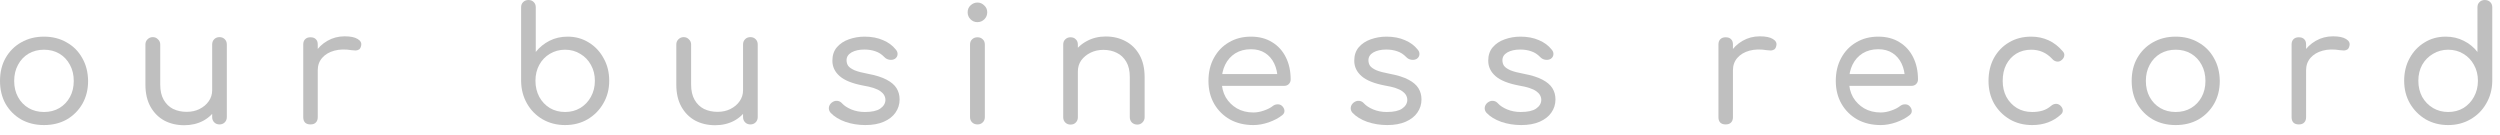 <svg width="204" height="11" viewBox="0 0 204 11" fill="none" xmlns="http://www.w3.org/2000/svg">
<path d="M199.768 10.205C199.092 10.205 198.481 10.049 197.935 9.737C197.397 9.416 196.968 8.983 196.648 8.437C196.336 7.891 196.18 7.276 196.18 6.591C196.18 5.906 196.327 5.295 196.622 4.758C196.916 4.212 197.319 3.783 197.831 3.471C198.342 3.15 198.923 2.99 199.573 2.99C200.11 2.99 200.6 3.103 201.042 3.328C201.492 3.553 201.865 3.857 202.16 4.238V0.598C202.16 0.416 202.216 0.273 202.329 0.169C202.441 0.056 202.584 0 202.758 0C202.94 0 203.087 0.056 203.2 0.169C203.312 0.273 203.369 0.416 203.369 0.598V6.617C203.36 7.293 203.195 7.904 202.875 8.45C202.563 8.996 202.134 9.425 201.588 9.737C201.05 10.049 200.444 10.205 199.768 10.205ZM199.768 9.139C200.236 9.139 200.652 9.031 201.016 8.814C201.38 8.589 201.666 8.285 201.874 7.904C202.09 7.514 202.199 7.076 202.199 6.591C202.199 6.106 202.09 5.672 201.874 5.291C201.666 4.91 201.38 4.611 201.016 4.394C200.652 4.169 200.236 4.056 199.768 4.056C199.317 4.056 198.905 4.169 198.533 4.394C198.16 4.611 197.865 4.91 197.649 5.291C197.441 5.672 197.337 6.106 197.337 6.591C197.337 7.076 197.441 7.514 197.649 7.904C197.865 8.285 198.16 8.589 198.533 8.814C198.905 9.031 199.317 9.139 199.768 9.139Z" fill="#BFBFBF"/>
<path d="M187.54 5.733C187.557 5.204 187.692 4.732 187.943 4.316C188.203 3.9 188.545 3.571 188.97 3.328C189.395 3.085 189.863 2.964 190.374 2.964C190.851 2.964 191.206 3.038 191.44 3.185C191.683 3.332 191.774 3.519 191.713 3.744C191.687 3.874 191.635 3.969 191.557 4.03C191.479 4.082 191.388 4.112 191.284 4.121C191.18 4.121 191.067 4.112 190.946 4.095C190.417 4.008 189.945 4.021 189.529 4.134C189.113 4.247 188.784 4.442 188.541 4.719C188.298 4.996 188.177 5.334 188.177 5.733H187.54ZM187.579 10.153C187.397 10.153 187.254 10.105 187.15 10.01C187.046 9.906 186.994 9.759 186.994 9.568V3.627C186.994 3.445 187.046 3.302 187.15 3.198C187.254 3.094 187.397 3.042 187.579 3.042C187.778 3.042 187.926 3.094 188.021 3.198C188.125 3.293 188.177 3.436 188.177 3.627V9.568C188.177 9.75 188.125 9.893 188.021 9.997C187.926 10.101 187.778 10.153 187.579 10.153Z" fill="#BFBFBF"/>
<path d="M177.533 10.205C176.839 10.205 176.22 10.053 175.674 9.75C175.136 9.438 174.712 9.013 174.4 8.476C174.096 7.93 173.945 7.306 173.945 6.604C173.945 5.893 174.096 5.269 174.4 4.732C174.712 4.186 175.136 3.761 175.674 3.458C176.22 3.146 176.839 2.99 177.533 2.99C178.226 2.99 178.841 3.146 179.379 3.458C179.925 3.761 180.349 4.186 180.653 4.732C180.965 5.269 181.125 5.893 181.134 6.604C181.134 7.306 180.978 7.93 180.666 8.476C180.354 9.013 179.929 9.438 179.392 9.75C178.854 10.053 178.235 10.205 177.533 10.205ZM177.533 9.139C178.009 9.139 178.43 9.031 178.794 8.814C179.158 8.597 179.444 8.298 179.652 7.917C179.86 7.536 179.964 7.098 179.964 6.604C179.964 6.11 179.86 5.672 179.652 5.291C179.444 4.901 179.158 4.598 178.794 4.381C178.43 4.164 178.009 4.056 177.533 4.056C177.065 4.056 176.644 4.164 176.272 4.381C175.908 4.598 175.622 4.901 175.414 5.291C175.206 5.672 175.102 6.11 175.102 6.604C175.102 7.098 175.206 7.536 175.414 7.917C175.622 8.298 175.908 8.597 176.272 8.814C176.644 9.031 177.065 9.139 177.533 9.139Z" fill="#BFBFBF"/>
<path d="M165.825 10.205C165.14 10.205 164.529 10.049 163.992 9.737C163.454 9.416 163.03 8.987 162.718 8.45C162.414 7.904 162.263 7.289 162.263 6.604C162.263 5.902 162.41 5.278 162.705 4.732C163.008 4.186 163.42 3.761 163.94 3.458C164.46 3.146 165.062 2.99 165.747 2.99C166.258 2.99 166.73 3.09 167.164 3.289C167.597 3.488 167.983 3.787 168.321 4.186C168.433 4.307 168.472 4.437 168.438 4.576C168.412 4.715 168.325 4.836 168.178 4.94C168.074 5.018 167.952 5.044 167.814 5.018C167.675 4.992 167.554 4.918 167.45 4.797C166.99 4.303 166.423 4.056 165.747 4.056C165.287 4.056 164.88 4.164 164.525 4.381C164.178 4.598 163.905 4.897 163.706 5.278C163.515 5.651 163.42 6.093 163.42 6.604C163.42 7.089 163.519 7.523 163.719 7.904C163.927 8.285 164.213 8.589 164.577 8.814C164.941 9.031 165.357 9.139 165.825 9.139C166.145 9.139 166.431 9.1 166.683 9.022C166.934 8.944 167.159 8.818 167.359 8.645C167.48 8.541 167.606 8.485 167.736 8.476C167.874 8.467 167.996 8.506 168.1 8.593C168.23 8.706 168.303 8.831 168.321 8.97C168.338 9.109 168.29 9.23 168.178 9.334C167.554 9.915 166.769 10.205 165.825 10.205Z" fill="#BFBFBF"/>
<path d="M153.466 10.205C152.747 10.205 152.11 10.053 151.555 9.75C151.009 9.438 150.58 9.013 150.268 8.476C149.956 7.93 149.8 7.306 149.8 6.604C149.8 5.893 149.948 5.269 150.242 4.732C150.537 4.186 150.944 3.761 151.464 3.458C151.984 3.146 152.587 2.99 153.271 2.99C153.939 2.99 154.515 3.142 155 3.445C155.486 3.74 155.858 4.151 156.118 4.68C156.378 5.2 156.508 5.802 156.508 6.487C156.508 6.634 156.456 6.76 156.352 6.864C156.257 6.959 156.127 7.007 155.962 7.007H150.619V6.045H155.975L155.442 6.422C155.434 5.963 155.343 5.551 155.169 5.187C154.996 4.823 154.749 4.537 154.428 4.329C154.108 4.121 153.722 4.017 153.271 4.017C152.777 4.017 152.348 4.13 151.984 4.355C151.629 4.58 151.356 4.888 151.165 5.278C150.975 5.668 150.879 6.11 150.879 6.604C150.879 7.098 150.988 7.54 151.204 7.93C151.43 8.311 151.733 8.615 152.114 8.84C152.504 9.065 152.955 9.178 153.466 9.178C153.744 9.178 154.03 9.126 154.324 9.022C154.628 8.918 154.866 8.797 155.039 8.658C155.161 8.563 155.291 8.515 155.429 8.515C155.568 8.506 155.689 8.545 155.793 8.632C155.923 8.753 155.993 8.888 156.001 9.035C156.01 9.174 155.949 9.295 155.819 9.399C155.525 9.633 155.156 9.828 154.714 9.984C154.281 10.131 153.865 10.205 153.466 10.205Z" fill="#BFBFBF"/>
<path d="M140.771 5.733C140.788 5.204 140.923 4.732 141.174 4.316C141.434 3.9 141.776 3.571 142.201 3.328C142.626 3.085 143.094 2.964 143.605 2.964C144.082 2.964 144.437 3.038 144.671 3.185C144.914 3.332 145.005 3.519 144.944 3.744C144.918 3.874 144.866 3.969 144.788 4.03C144.71 4.082 144.619 4.112 144.515 4.121C144.411 4.121 144.298 4.112 144.177 4.095C143.648 4.008 143.176 4.021 142.76 4.134C142.344 4.247 142.015 4.442 141.772 4.719C141.529 4.996 141.408 5.334 141.408 5.733H140.771ZM140.81 10.153C140.628 10.153 140.485 10.105 140.381 10.01C140.277 9.906 140.225 9.759 140.225 9.568V3.627C140.225 3.445 140.277 3.302 140.381 3.198C140.485 3.094 140.628 3.042 140.81 3.042C141.009 3.042 141.157 3.094 141.252 3.198C141.356 3.293 141.408 3.436 141.408 3.627V9.568C141.408 9.75 141.356 9.893 141.252 9.997C141.157 10.101 141.009 10.153 140.81 10.153Z" fill="#BFBFBF"/>
<path d="M124.131 10.205C123.559 10.205 123.018 10.118 122.506 9.945C121.995 9.763 121.592 9.516 121.297 9.204C121.185 9.074 121.137 8.931 121.154 8.775C121.172 8.619 121.25 8.485 121.388 8.372C121.536 8.259 121.687 8.212 121.843 8.229C121.999 8.246 122.129 8.316 122.233 8.437C122.407 8.628 122.658 8.792 122.987 8.931C123.325 9.07 123.694 9.139 124.092 9.139C124.656 9.139 125.072 9.048 125.34 8.866C125.618 8.675 125.761 8.441 125.769 8.164C125.769 7.878 125.635 7.64 125.366 7.449C125.098 7.25 124.625 7.094 123.949 6.981C123.074 6.816 122.437 6.561 122.038 6.214C121.64 5.867 121.44 5.447 121.44 4.953C121.44 4.511 121.562 4.147 121.804 3.861C122.056 3.566 122.381 3.35 122.779 3.211C123.187 3.064 123.616 2.99 124.066 2.99C124.638 2.99 125.141 3.085 125.574 3.276C126.008 3.458 126.354 3.714 126.614 4.043C126.727 4.173 126.775 4.307 126.757 4.446C126.749 4.585 126.679 4.702 126.549 4.797C126.419 4.875 126.268 4.901 126.094 4.875C125.93 4.849 125.791 4.775 125.678 4.654C125.462 4.429 125.219 4.273 124.95 4.186C124.69 4.091 124.387 4.043 124.04 4.043C123.624 4.043 123.278 4.121 123 4.277C122.732 4.433 122.597 4.645 122.597 4.914C122.597 5.087 122.641 5.239 122.727 5.369C122.823 5.499 122.996 5.62 123.247 5.733C123.499 5.837 123.858 5.932 124.326 6.019C124.976 6.14 125.488 6.301 125.86 6.5C126.242 6.699 126.515 6.933 126.679 7.202C126.844 7.471 126.926 7.774 126.926 8.112C126.926 8.511 126.814 8.87 126.588 9.191C126.372 9.503 126.055 9.75 125.639 9.932C125.223 10.114 124.721 10.205 124.131 10.205Z" fill="#BFBFBF"/>
<path d="M113.198 10.205C112.626 10.205 112.085 10.118 111.573 9.945C111.062 9.763 110.659 9.516 110.364 9.204C110.252 9.074 110.204 8.931 110.221 8.775C110.239 8.619 110.317 8.485 110.455 8.372C110.603 8.259 110.754 8.212 110.91 8.229C111.066 8.246 111.196 8.316 111.3 8.437C111.474 8.628 111.725 8.792 112.054 8.931C112.392 9.07 112.761 9.139 113.159 9.139C113.723 9.139 114.139 9.048 114.407 8.866C114.685 8.675 114.828 8.441 114.836 8.164C114.836 7.878 114.702 7.64 114.433 7.449C114.165 7.25 113.692 7.094 113.016 6.981C112.141 6.816 111.504 6.561 111.105 6.214C110.707 5.867 110.507 5.447 110.507 4.953C110.507 4.511 110.629 4.147 110.871 3.861C111.123 3.566 111.448 3.35 111.846 3.211C112.254 3.064 112.683 2.99 113.133 2.99C113.705 2.99 114.208 3.085 114.641 3.276C115.075 3.458 115.421 3.714 115.681 4.043C115.794 4.173 115.842 4.307 115.824 4.446C115.816 4.585 115.746 4.702 115.616 4.797C115.486 4.875 115.335 4.901 115.161 4.875C114.997 4.849 114.858 4.775 114.745 4.654C114.529 4.429 114.286 4.273 114.017 4.186C113.757 4.091 113.454 4.043 113.107 4.043C112.691 4.043 112.345 4.121 112.067 4.277C111.799 4.433 111.664 4.645 111.664 4.914C111.664 5.087 111.708 5.239 111.794 5.369C111.89 5.499 112.063 5.62 112.314 5.733C112.566 5.837 112.925 5.932 113.393 6.019C114.043 6.14 114.555 6.301 114.927 6.5C115.309 6.699 115.582 6.933 115.746 7.202C115.911 7.471 115.993 7.774 115.993 8.112C115.993 8.511 115.881 8.87 115.655 9.191C115.439 9.503 115.122 9.75 114.706 9.932C114.29 10.114 113.788 10.205 113.198 10.205Z" fill="#BFBFBF"/>
<path d="M102.276 10.205C101.557 10.205 100.92 10.053 100.365 9.75C99.819 9.438 99.39 9.013 99.078 8.476C98.766 7.93 98.61 7.306 98.61 6.604C98.61 5.893 98.757 5.269 99.052 4.732C99.347 4.186 99.754 3.761 100.274 3.458C100.794 3.146 101.396 2.99 102.081 2.99C102.748 2.99 103.325 3.142 103.81 3.445C104.295 3.74 104.668 4.151 104.928 4.68C105.188 5.2 105.318 5.802 105.318 6.487C105.318 6.634 105.266 6.76 105.162 6.864C105.067 6.959 104.937 7.007 104.772 7.007H99.429V6.045H104.785L104.252 6.422C104.243 5.963 104.152 5.551 103.979 5.187C103.806 4.823 103.559 4.537 103.238 4.329C102.917 4.121 102.532 4.017 102.081 4.017C101.587 4.017 101.158 4.13 100.794 4.355C100.439 4.58 100.166 4.888 99.975 5.278C99.784 5.668 99.689 6.11 99.689 6.604C99.689 7.098 99.797 7.54 100.014 7.93C100.239 8.311 100.543 8.615 100.924 8.84C101.314 9.065 101.765 9.178 102.276 9.178C102.553 9.178 102.839 9.126 103.134 9.022C103.437 8.918 103.676 8.797 103.849 8.658C103.97 8.563 104.1 8.515 104.239 8.515C104.378 8.506 104.499 8.545 104.603 8.632C104.733 8.753 104.802 8.888 104.811 9.035C104.82 9.174 104.759 9.295 104.629 9.399C104.334 9.633 103.966 9.828 103.524 9.984C103.091 10.131 102.675 10.205 102.276 10.205Z" fill="#BFBFBF"/>
<path d="M92.803 10.166C92.629 10.166 92.482 10.11 92.361 9.997C92.248 9.876 92.192 9.733 92.192 9.568V6.292C92.192 5.781 92.097 5.365 91.906 5.044C91.715 4.715 91.46 4.472 91.139 4.316C90.818 4.151 90.45 4.069 90.034 4.069C89.644 4.069 89.293 4.147 88.981 4.303C88.669 4.459 88.418 4.667 88.227 4.927C88.045 5.187 87.954 5.486 87.954 5.824H87.174C87.183 5.278 87.321 4.793 87.59 4.368C87.859 3.935 88.222 3.597 88.682 3.354C89.141 3.103 89.657 2.977 90.229 2.977C90.835 2.977 91.377 3.107 91.854 3.367C92.331 3.618 92.707 3.991 92.985 4.485C93.262 4.979 93.401 5.581 93.401 6.292V9.568C93.401 9.733 93.34 9.876 93.219 9.997C93.106 10.11 92.968 10.166 92.803 10.166ZM87.356 10.166C87.183 10.166 87.04 10.11 86.927 9.997C86.814 9.884 86.758 9.741 86.758 9.568V3.64C86.758 3.458 86.814 3.315 86.927 3.211C87.04 3.098 87.183 3.042 87.356 3.042C87.538 3.042 87.681 3.098 87.785 3.211C87.897 3.315 87.954 3.458 87.954 3.64V9.568C87.954 9.741 87.897 9.884 87.785 9.997C87.681 10.11 87.538 10.166 87.356 10.166Z" fill="#BFBFBF"/>
<path d="M79.766 10.153C79.584 10.153 79.436 10.097 79.323 9.984C79.211 9.871 79.154 9.728 79.154 9.555V3.64C79.154 3.458 79.211 3.315 79.323 3.211C79.436 3.098 79.584 3.042 79.766 3.042C79.939 3.042 80.082 3.098 80.195 3.211C80.307 3.315 80.364 3.458 80.364 3.64V9.555C80.364 9.728 80.307 9.871 80.195 9.984C80.082 10.097 79.939 10.153 79.766 10.153ZM79.752 1.807C79.536 1.807 79.35 1.729 79.194 1.573C79.037 1.417 78.96 1.226 78.96 1.001C78.96 0.776 79.037 0.589 79.194 0.442C79.358 0.286 79.549 0.208 79.766 0.208C79.974 0.208 80.156 0.286 80.311 0.442C80.476 0.589 80.558 0.776 80.558 1.001C80.558 1.226 80.481 1.417 80.325 1.573C80.168 1.729 79.978 1.807 79.752 1.807Z" fill="#BFBFBF"/>
<path d="M70.613 10.205C70.041 10.205 69.5 10.118 68.988 9.945C68.477 9.763 68.074 9.516 67.779 9.204C67.667 9.074 67.619 8.931 67.636 8.775C67.654 8.619 67.732 8.485 67.87 8.372C68.018 8.259 68.169 8.212 68.325 8.229C68.481 8.246 68.611 8.316 68.715 8.437C68.889 8.628 69.14 8.792 69.469 8.931C69.807 9.07 70.176 9.139 70.574 9.139C71.138 9.139 71.554 9.048 71.822 8.866C72.1 8.675 72.243 8.441 72.251 8.164C72.251 7.878 72.117 7.64 71.848 7.449C71.58 7.25 71.107 7.094 70.431 6.981C69.556 6.816 68.919 6.561 68.52 6.214C68.122 5.867 67.922 5.447 67.922 4.953C67.922 4.511 68.044 4.147 68.286 3.861C68.538 3.566 68.863 3.35 69.261 3.211C69.669 3.064 70.098 2.99 70.548 2.99C71.12 2.99 71.623 3.085 72.056 3.276C72.49 3.458 72.836 3.714 73.096 4.043C73.209 4.173 73.257 4.307 73.239 4.446C73.231 4.585 73.161 4.702 73.031 4.797C72.901 4.875 72.75 4.901 72.576 4.875C72.412 4.849 72.273 4.775 72.16 4.654C71.944 4.429 71.701 4.273 71.432 4.186C71.172 4.091 70.869 4.043 70.522 4.043C70.106 4.043 69.76 4.121 69.482 4.277C69.214 4.433 69.079 4.645 69.079 4.914C69.079 5.087 69.123 5.239 69.209 5.369C69.305 5.499 69.478 5.62 69.729 5.733C69.981 5.837 70.34 5.932 70.808 6.019C71.458 6.14 71.97 6.301 72.342 6.5C72.724 6.699 72.997 6.933 73.161 7.202C73.326 7.471 73.408 7.774 73.408 8.112C73.408 8.511 73.296 8.87 73.07 9.191C72.854 9.503 72.537 9.75 72.121 9.932C71.705 10.114 71.203 10.205 70.613 10.205Z" fill="#BFBFBF"/>
<path d="M58.358 10.218C57.752 10.218 57.21 10.092 56.733 9.841C56.257 9.581 55.88 9.204 55.602 8.71C55.325 8.216 55.187 7.614 55.187 6.903V3.627C55.187 3.462 55.243 3.324 55.355 3.211C55.477 3.09 55.62 3.029 55.785 3.029C55.958 3.029 56.101 3.09 56.214 3.211C56.335 3.324 56.395 3.462 56.395 3.627V6.903C56.395 7.406 56.491 7.822 56.681 8.151C56.872 8.48 57.128 8.727 57.449 8.892C57.778 9.048 58.146 9.126 58.553 9.126C58.952 9.126 59.303 9.048 59.606 8.892C59.919 8.736 60.166 8.528 60.347 8.268C60.538 7.999 60.633 7.7 60.633 7.371H61.413C61.396 7.908 61.253 8.394 60.984 8.827C60.724 9.26 60.365 9.603 59.906 9.854C59.446 10.097 58.931 10.218 58.358 10.218ZM61.231 10.153C61.058 10.153 60.915 10.097 60.803 9.984C60.69 9.871 60.633 9.728 60.633 9.555V3.627C60.633 3.454 60.69 3.311 60.803 3.198C60.915 3.085 61.058 3.029 61.231 3.029C61.405 3.029 61.548 3.085 61.66 3.198C61.773 3.311 61.83 3.454 61.83 3.627V9.555C61.83 9.728 61.773 9.871 61.66 9.984C61.548 10.097 61.405 10.153 61.231 10.153Z" fill="#BFBFBF"/>
<path d="M46.111 10.205C45.435 10.205 44.824 10.049 44.278 9.737C43.741 9.425 43.316 8.996 43.004 8.45C42.692 7.904 42.532 7.293 42.523 6.617V0.598C42.523 0.416 42.58 0.273 42.692 0.169C42.805 0.056 42.948 0 43.121 0C43.303 0 43.446 0.056 43.55 0.169C43.663 0.273 43.719 0.416 43.719 0.598V4.238C44.023 3.857 44.395 3.553 44.837 3.328C45.279 3.103 45.773 2.99 46.319 2.99C46.961 2.99 47.537 3.15 48.048 3.471C48.56 3.783 48.963 4.212 49.257 4.758C49.561 5.295 49.712 5.906 49.712 6.591C49.712 7.276 49.552 7.891 49.231 8.437C48.919 8.983 48.49 9.416 47.944 9.737C47.407 10.049 46.796 10.205 46.111 10.205ZM46.111 9.139C46.571 9.139 46.982 9.031 47.346 8.814C47.719 8.589 48.009 8.285 48.217 7.904C48.434 7.514 48.542 7.076 48.542 6.591C48.542 6.106 48.434 5.672 48.217 5.291C48.009 4.91 47.719 4.611 47.346 4.394C46.982 4.169 46.571 4.056 46.111 4.056C45.652 4.056 45.236 4.169 44.863 4.394C44.499 4.611 44.213 4.91 44.005 5.291C43.797 5.672 43.693 6.106 43.693 6.591C43.693 7.076 43.797 7.514 44.005 7.904C44.213 8.285 44.499 8.589 44.863 8.814C45.236 9.031 45.652 9.139 46.111 9.139Z" fill="#BFBFBF"/>
<path d="M25.291 5.733C25.308 5.204 25.443 4.732 25.694 4.316C25.954 3.9 26.297 3.571 26.721 3.328C27.146 3.085 27.614 2.964 28.125 2.964C28.602 2.964 28.957 3.038 29.191 3.185C29.434 3.332 29.525 3.519 29.464 3.744C29.438 3.874 29.386 3.969 29.308 4.03C29.23 4.082 29.139 4.112 29.035 4.121C28.931 4.121 28.819 4.112 28.697 4.095C28.168 4.008 27.696 4.021 27.28 4.134C26.864 4.247 26.535 4.442 26.292 4.719C26.049 4.996 25.928 5.334 25.928 5.733H25.291ZM25.33 10.153C25.148 10.153 25.005 10.105 24.901 10.01C24.797 9.906 24.745 9.759 24.745 9.568V3.627C24.745 3.445 24.797 3.302 24.901 3.198C25.005 3.094 25.148 3.042 25.33 3.042C25.529 3.042 25.677 3.094 25.772 3.198C25.876 3.293 25.928 3.436 25.928 3.627V9.568C25.928 9.75 25.876 9.893 25.772 9.997C25.677 10.101 25.529 10.153 25.33 10.153Z" fill="#BFBFBF"/>
<path d="M15.038 10.218C14.431 10.218 13.89 10.092 13.413 9.841C12.937 9.581 12.559 9.204 12.282 8.71C12.005 8.216 11.866 7.614 11.866 6.903V3.627C11.866 3.462 11.922 3.324 12.035 3.211C12.156 3.09 12.3 3.029 12.464 3.029C12.637 3.029 12.78 3.09 12.893 3.211C13.014 3.324 13.075 3.462 13.075 3.627V6.903C13.075 7.406 13.171 7.822 13.361 8.151C13.552 8.48 13.807 8.727 14.128 8.892C14.457 9.048 14.826 9.126 15.233 9.126C15.632 9.126 15.983 9.048 16.286 8.892C16.598 8.736 16.845 8.528 17.027 8.268C17.218 7.999 17.313 7.7 17.313 7.371H18.093C18.076 7.908 17.933 8.394 17.664 8.827C17.404 9.26 17.044 9.603 16.585 9.854C16.126 10.097 15.61 10.218 15.038 10.218ZM17.911 10.153C17.738 10.153 17.595 10.097 17.482 9.984C17.369 9.871 17.313 9.728 17.313 9.555V3.627C17.313 3.454 17.369 3.311 17.482 3.198C17.595 3.085 17.738 3.029 17.911 3.029C18.084 3.029 18.227 3.085 18.34 3.198C18.453 3.311 18.509 3.454 18.509 3.627V9.555C18.509 9.728 18.453 9.871 18.34 9.984C18.227 10.097 18.084 10.153 17.911 10.153Z" fill="#BFBFBF"/>
<path d="M3.588 10.205C2.895 10.205 2.275 10.053 1.729 9.75C1.192 9.438 0.767 9.013 0.455 8.476C0.152 7.93 0 7.306 0 6.604C0 5.893 0.152 5.269 0.455 4.732C0.767 4.186 1.192 3.761 1.729 3.458C2.275 3.146 2.895 2.99 3.588 2.99C4.281 2.99 4.897 3.146 5.434 3.458C5.98 3.761 6.405 4.186 6.708 4.732C7.02 5.269 7.18 5.893 7.189 6.604C7.189 7.306 7.033 7.93 6.721 8.476C6.409 9.013 5.984 9.438 5.447 9.75C4.91 10.053 4.29 10.205 3.588 10.205ZM3.588 9.139C4.065 9.139 4.485 9.031 4.849 8.814C5.213 8.597 5.499 8.298 5.707 7.917C5.915 7.536 6.019 7.098 6.019 6.604C6.019 6.11 5.915 5.672 5.707 5.291C5.499 4.901 5.213 4.598 4.849 4.381C4.485 4.164 4.065 4.056 3.588 4.056C3.12 4.056 2.7 4.164 2.327 4.381C1.963 4.598 1.677 4.901 1.469 5.291C1.261 5.672 1.157 6.11 1.157 6.604C1.157 7.098 1.261 7.536 1.469 7.917C1.677 8.298 1.963 8.597 2.327 8.814C2.7 9.031 3.12 9.139 3.588 9.139Z" fill="#BFBFBF"/>
</svg>
